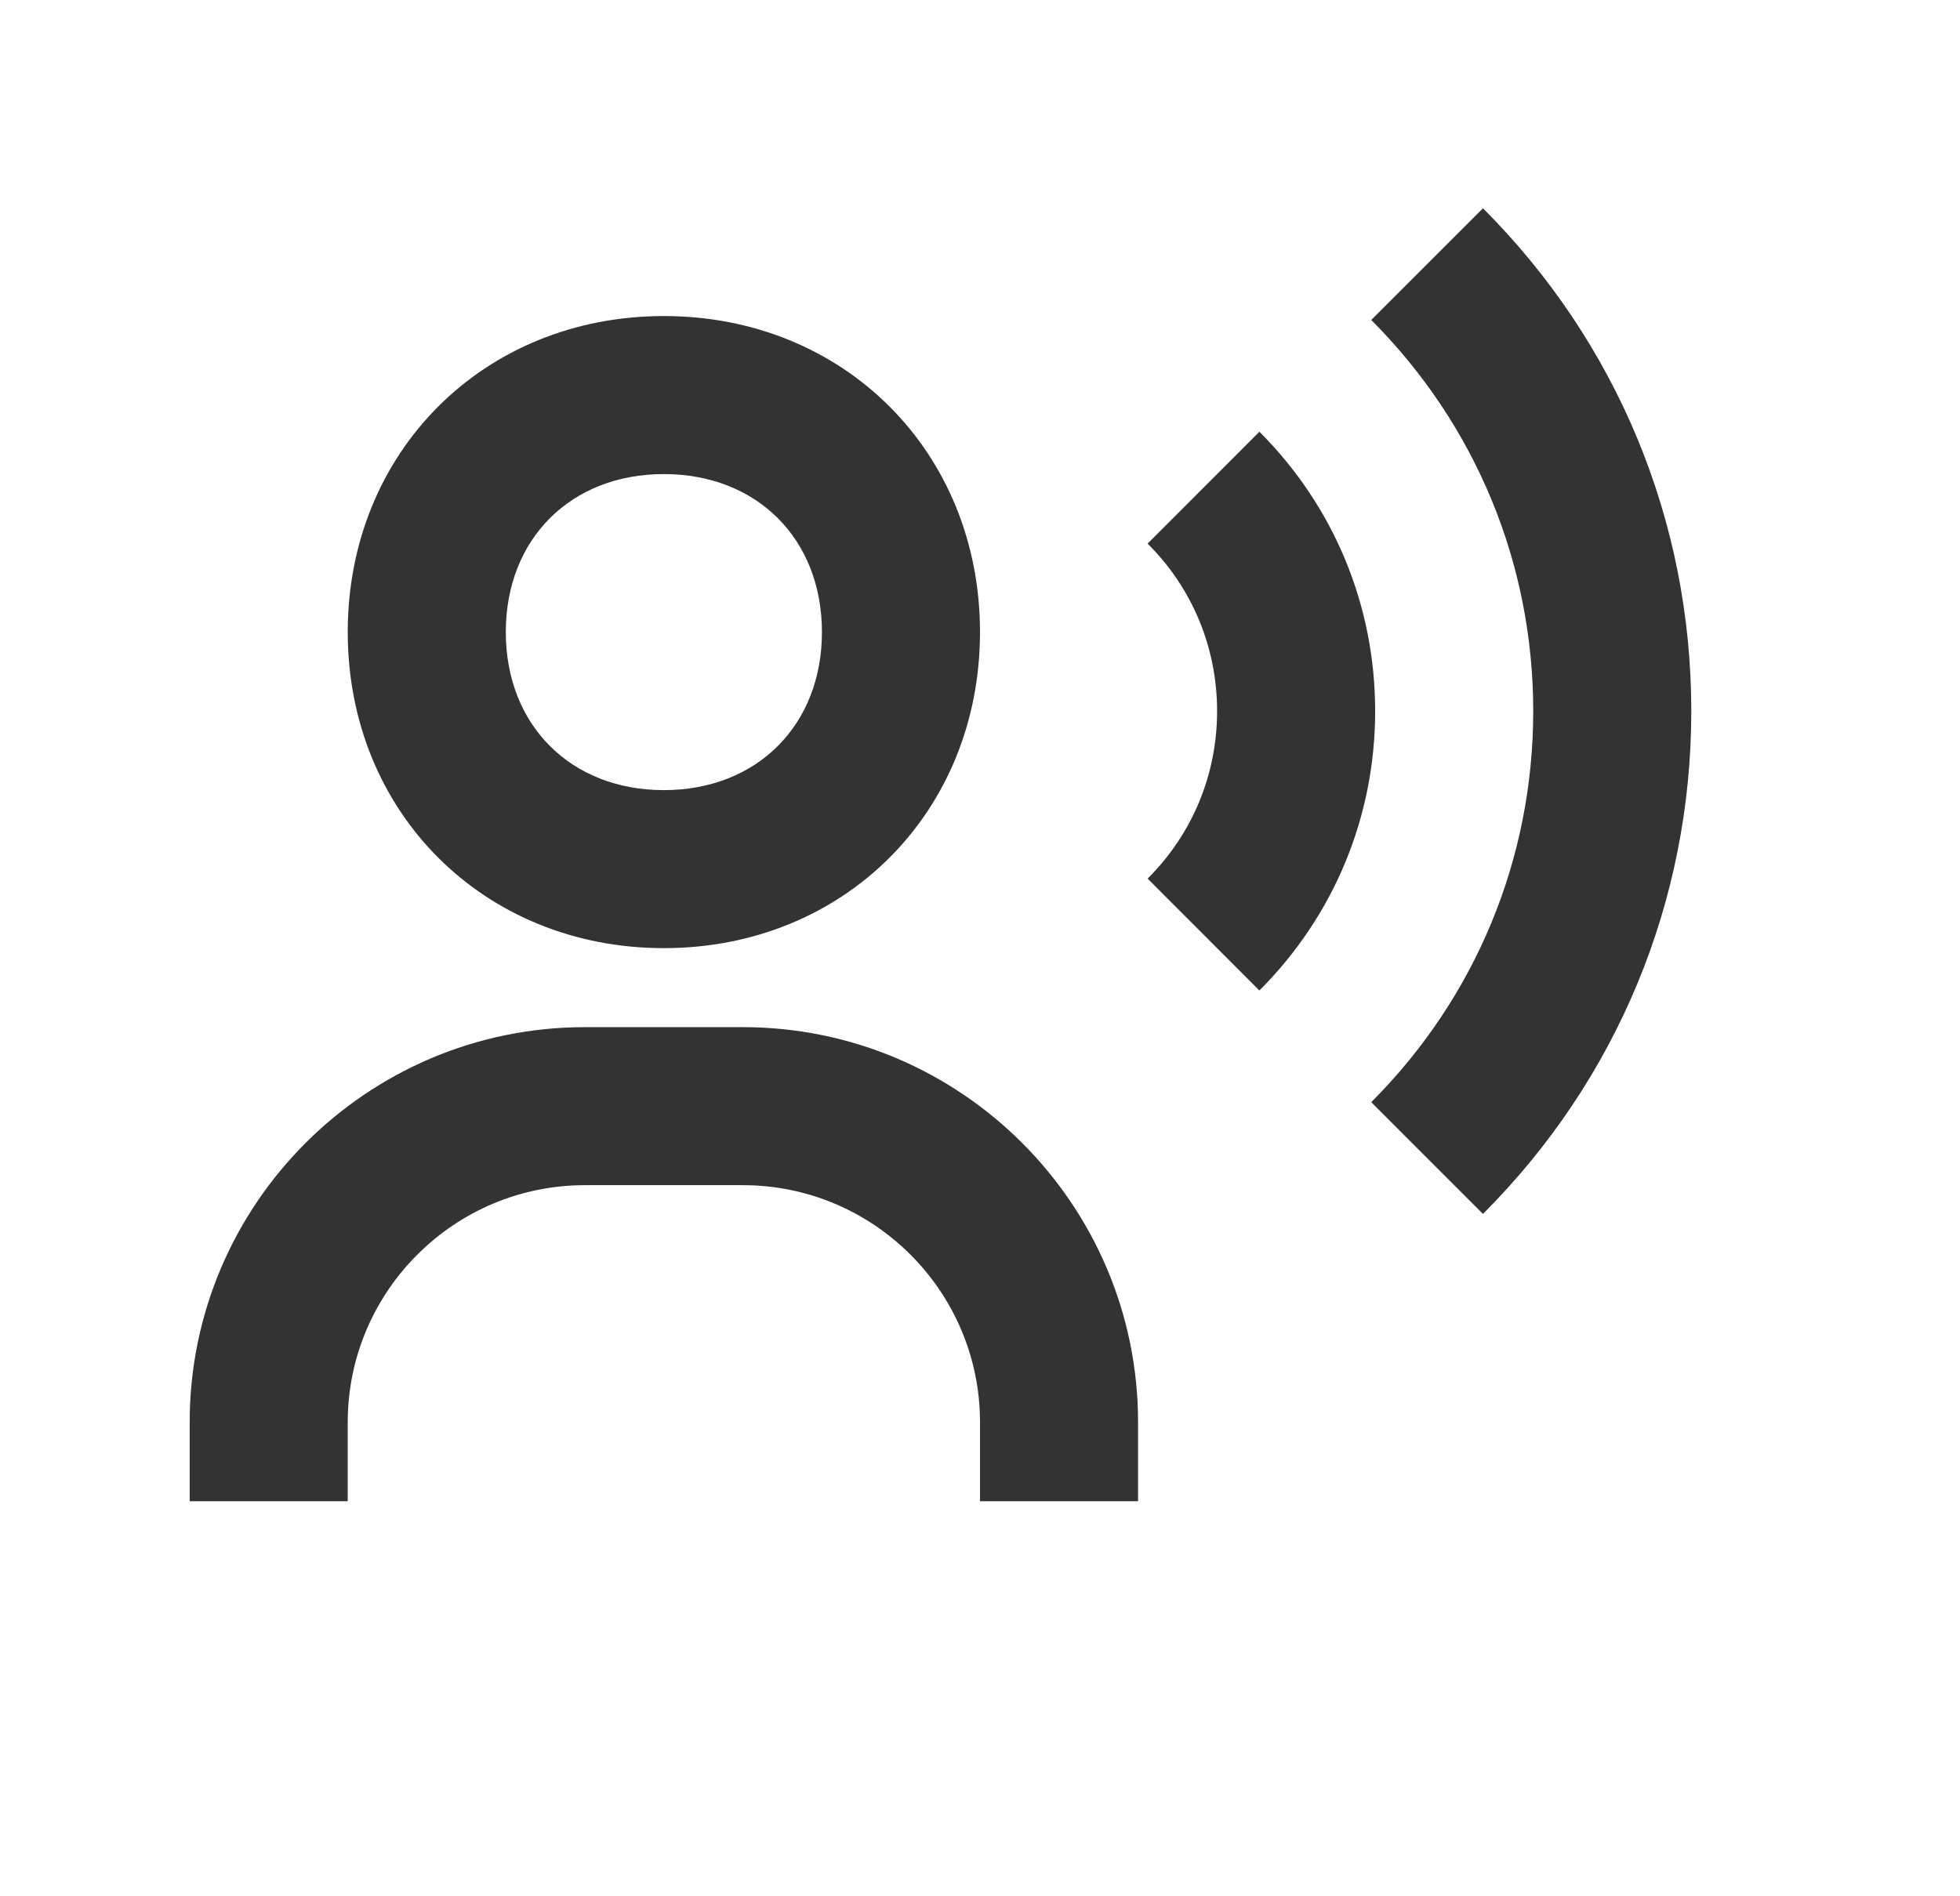 <svg width="31" height="30" viewBox="0 0 31 30" fill="none" xmlns="http://www.w3.org/2000/svg">
<g id="bx:user-voice">
<path id="Vector" d="M10.5 15C13.35 15 15.5 12.85 15.5 10C15.5 7.15 13.35 5 10.5 5C7.65 5 5.5 7.15 5.5 10C5.5 12.85 7.65 15 10.5 15ZM10.5 7.5C11.973 7.5 13 8.527 13 10C13 11.472 11.973 12.5 10.5 12.5C9.027 12.5 8 11.472 8 10C8 8.527 9.027 7.5 10.5 7.5ZM11.75 16.25H9.25C5.804 16.25 3 19.054 3 22.5V23.75H5.5V22.5C5.5 20.432 7.183 18.75 9.25 18.75H11.75C13.818 18.75 15.5 20.432 15.5 22.5V23.75H18V22.5C18 19.054 15.196 16.25 11.75 16.25ZM23.455 3.295L21.688 5.062C23.339 6.716 24.25 8.914 24.25 11.25C24.25 13.586 23.339 15.784 21.688 17.437L23.455 19.205C25.58 17.079 26.75 14.254 26.75 11.25C26.75 8.246 25.58 5.421 23.455 3.295Z" fill="#333333"/>
<path id="Vector_2" d="M19.919 6.83L18.151 8.6C18.86 9.306 19.25 10.248 19.25 11.25C19.25 12.253 18.86 13.194 18.151 13.9L19.919 15.67C21.099 14.49 21.75 12.921 21.75 11.25C21.75 9.579 21.099 8.01 19.919 6.83Z" fill="#333333"/>
</g>
</svg>
